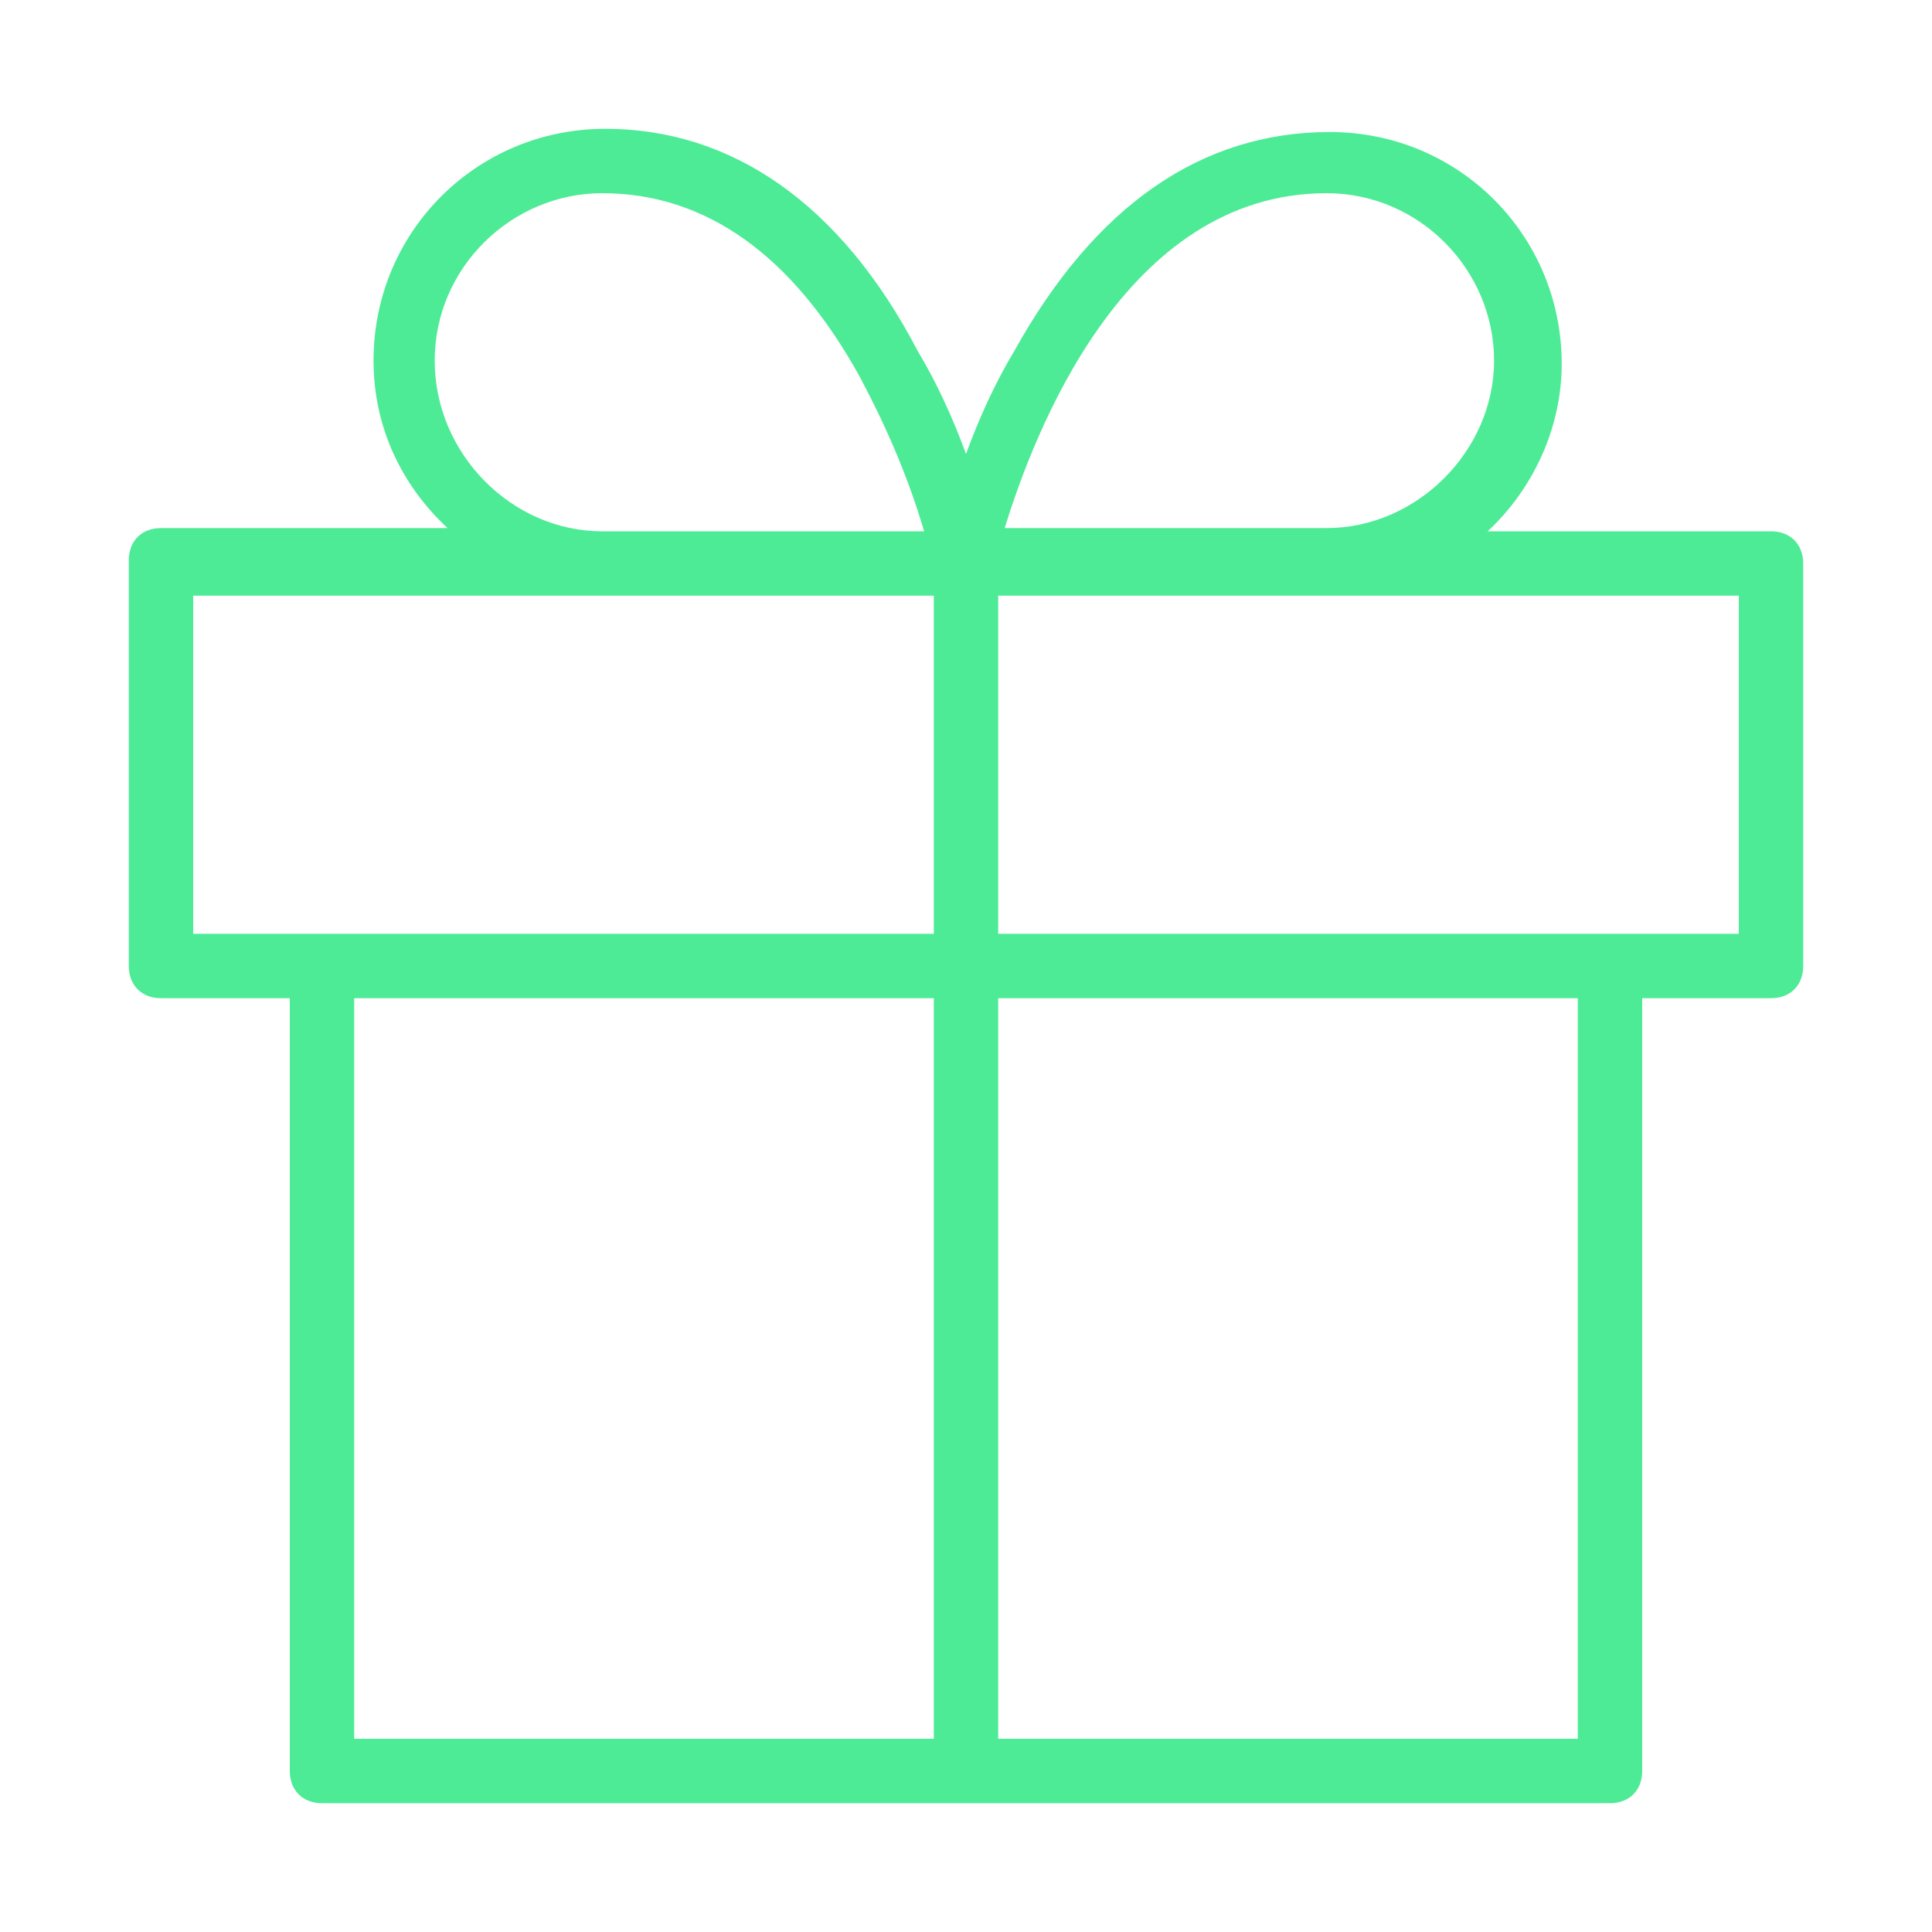 <?xml version="1.0" encoding="utf-8"?>
<!-- Generator: Adobe Illustrator 26.3.1, SVG Export Plug-In . SVG Version: 6.00 Build 0)  -->
<svg version="1.1" id="Capa_1" xmlns="http://www.w3.org/2000/svg" xmlns:xlink="http://www.w3.org/1999/xlink" x="0px" y="0px"
	 viewBox="0 0 60 60" style="enable-background:new 0 0 60 60;" xml:space="preserve">
<style type="text/css">
	.st0{fill:#4DEB96;}
</style>
<path class="st0" d="M55,16.5h-8.8c1.4-1.3,2.3-3.2,2.3-5.2c0-4-3.2-7.2-7.2-7.2c-4,0-7.3,2.3-9.8,6.8c-0.6,1-1.1,2.1-1.5,3.2
	c-0.4-1.1-0.9-2.2-1.5-3.2C26.1,6.3,22.7,4,18.8,4c-4,0-7.2,3.2-7.2,7.2c0,2.1,0.9,3.9,2.3,5.2H5c-0.6,0-1,0.4-1,1V30
	c0,0.6,0.4,1,1,1h4v24c0,0.6,0.4,1,1,1h40c0.6,0,1-0.4,1-1V31h4c0.6,0,1-0.4,1-1V17.5C56,16.9,55.6,16.5,55,16.5z M41.2,6
	c2.9,0,5.2,2.4,5.2,5.2s-2.4,5.2-5.2,5.2h-10C32.1,13.5,34.9,6,41.2,6z M13.5,11.2c0-2.9,2.4-5.2,5.2-5.2c3.2,0,5.9,1.9,8,5.7
	c0.8,1.5,1.5,3.1,2,4.8h-10C15.9,16.5,13.5,14.1,13.5,11.2z M6,18.5h12.8H29V29H6V18.5z M11,31h18v23H11V31z M49,54H31V31h18V54z
	 M54,29H31V18.5h10.2H54V29z"/>
</svg>
